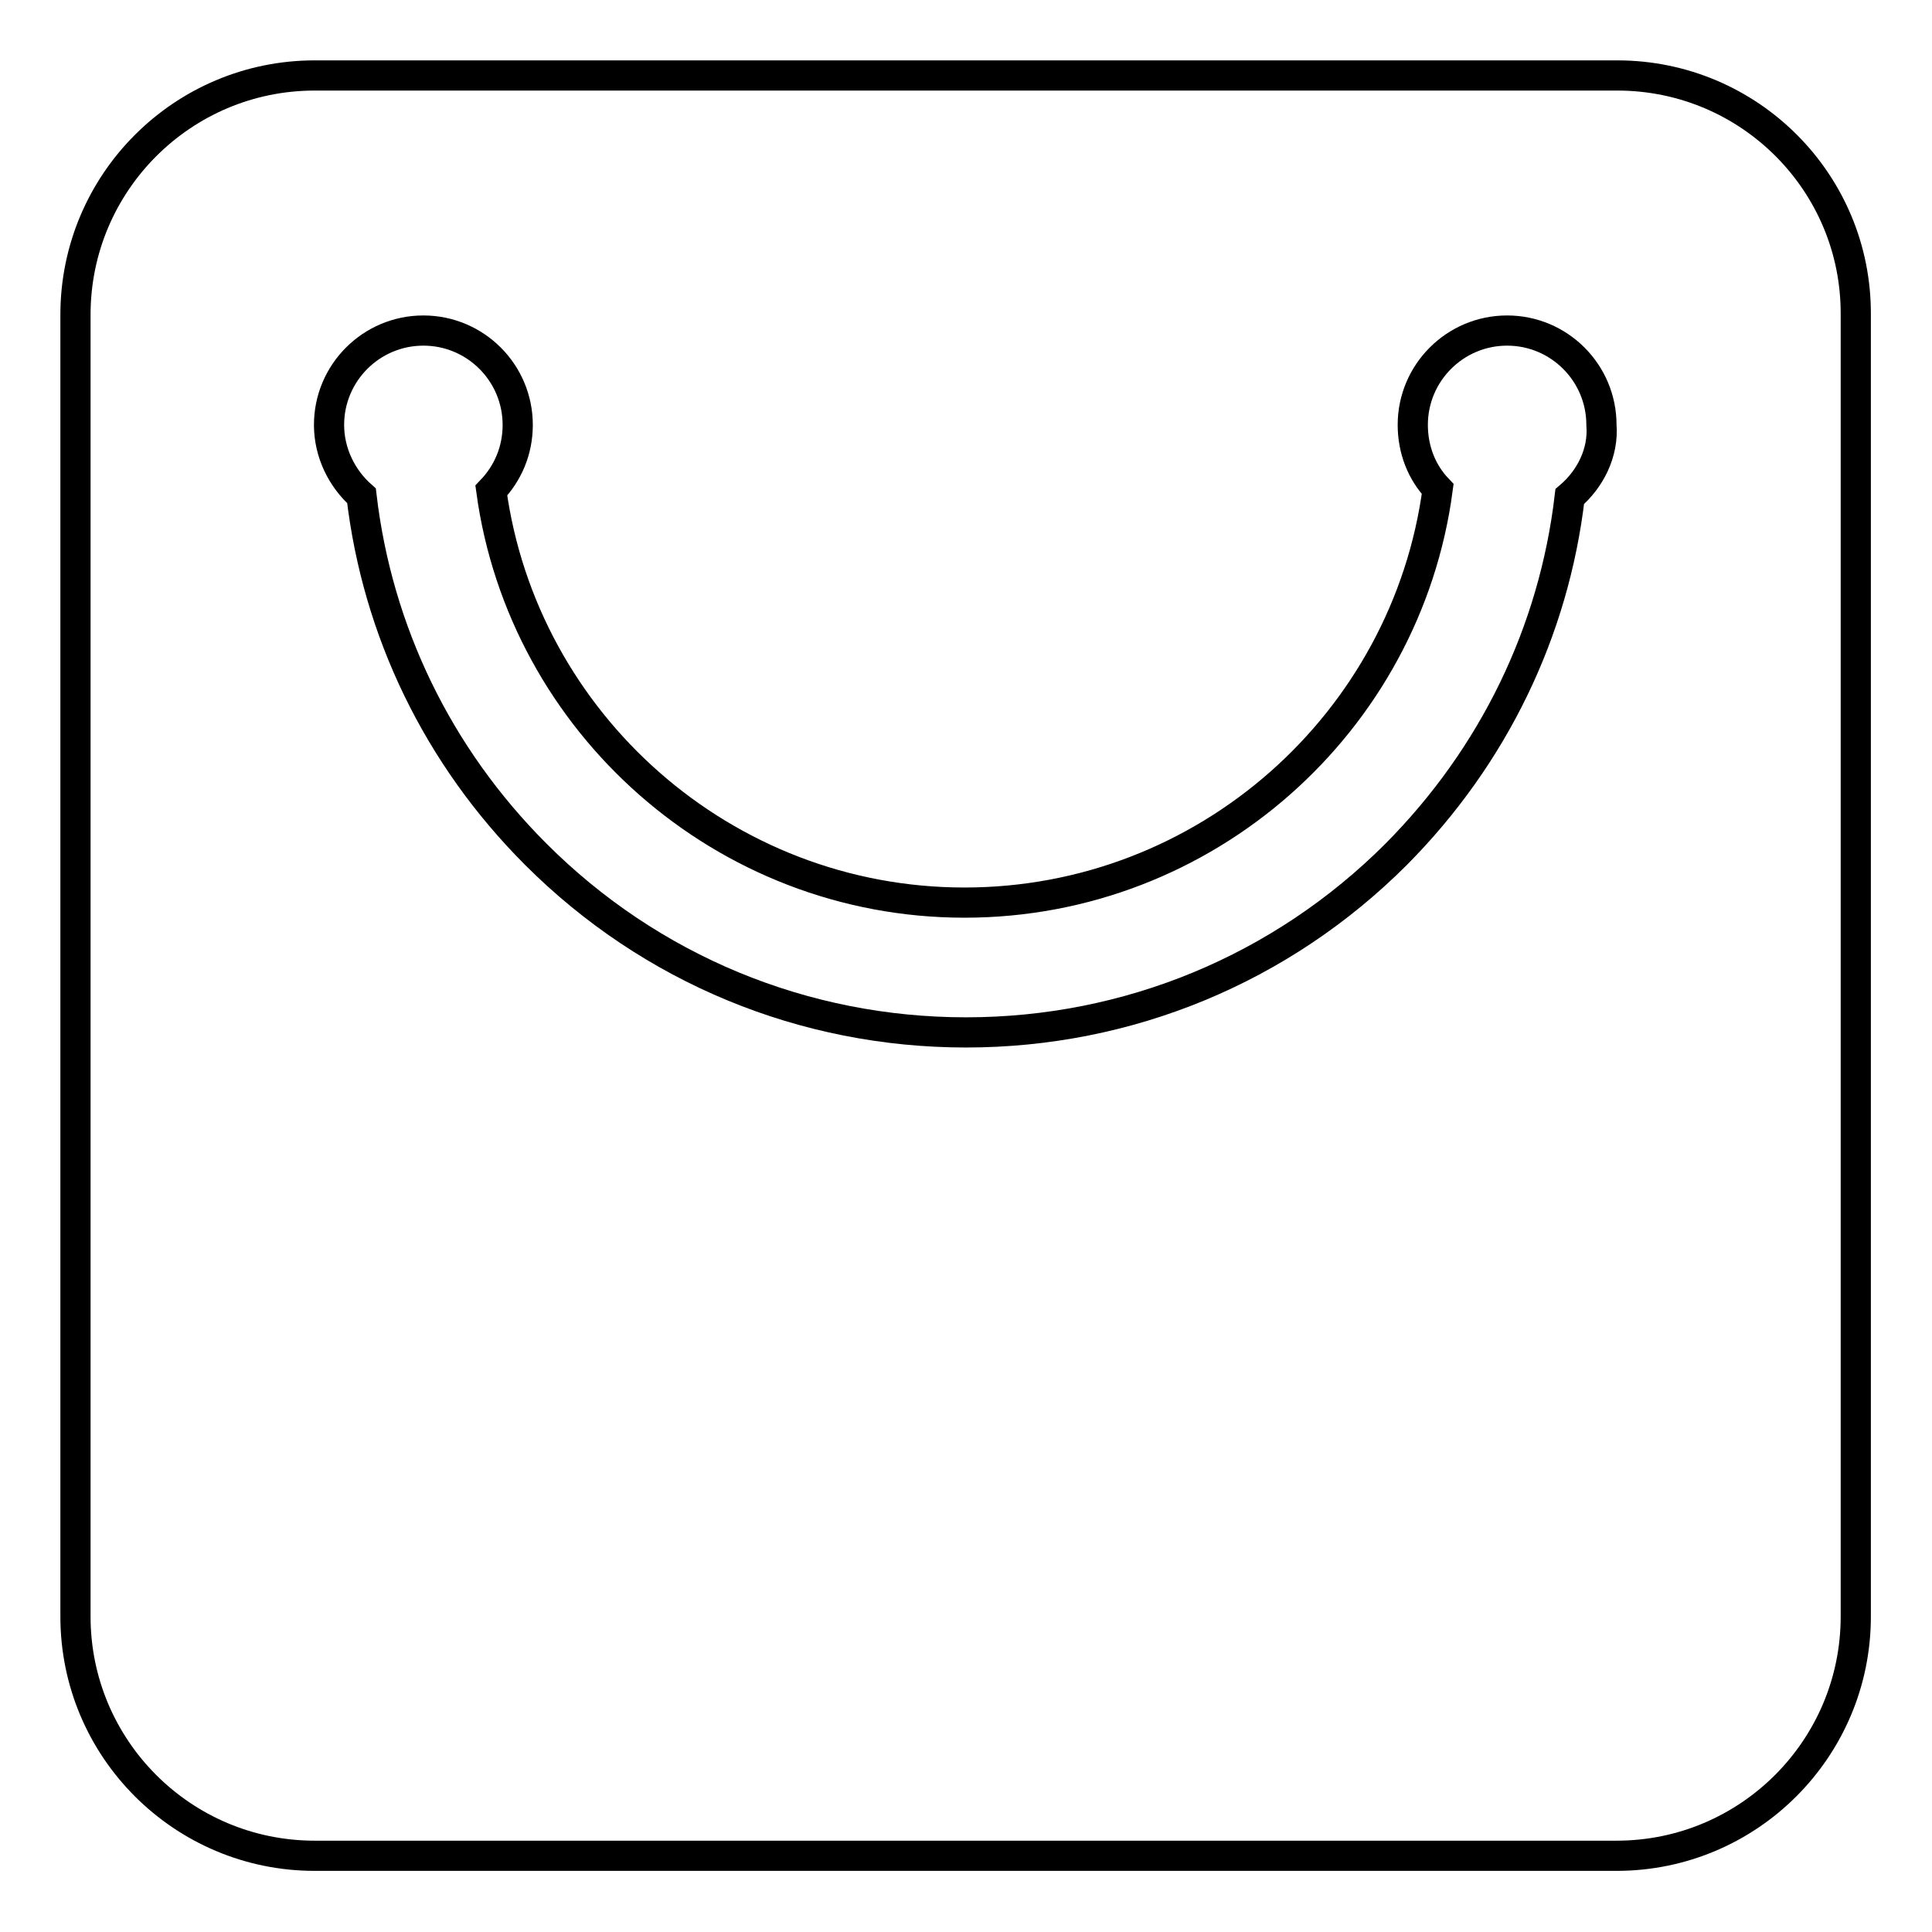 <?xml version="1.0" encoding="utf-8"?>
<!-- Svg Vector Icons : http://www.onlinewebfonts.com/icon -->
<!DOCTYPE svg PUBLIC "-//W3C//DTD SVG 1.1//EN" "http://www.w3.org/Graphics/SVG/1.1/DTD/svg11.dtd">
<svg version="1.1" xmlns="http://www.w3.org/2000/svg" xmlns:xlink="http://www.w3.org/1999/xlink" x="0px" y="0px" viewBox="0 0 256 256" enable-background="new 0 0 256 256" xml:space="preserve">
<g> <path stroke-width="4" fill-opacity="0" stroke="#000000"  d="M214.3,10H41.7C24.2,10,10,24.2,10,41.7v172.5c0,17.5,14.2,31.7,31.7,31.7h172.5 c17.5,0,31.7-14.2,31.7-31.7V41.7C246,24.2,231.8,10,214.3,10z M208,65.8c-2.1,17.9-10.1,34.4-23,47.4 c-15.2,15.2-35.5,23.6-57,23.6c-21.5,0-41.8-8.4-57-23.6c-13-13-21-29.6-23.1-47.5c-2.6-2.3-4.3-5.7-4.3-9.4 c0-6.9,5.6-12.5,12.5-12.5c6.9,0,12.5,5.6,12.5,12.5c0,3.4-1.3,6.4-3.5,8.7c4.2,30.8,30.8,54.6,62.7,54.6c32,0,58.6-23.9,62.7-54.8 c-2.1-2.2-3.3-5.2-3.3-8.5c0-6.9,5.6-12.5,12.5-12.5c6.9,0,12.5,5.6,12.5,12.5C212.5,60,210.7,63.5,208,65.8z"/></g>
</svg>